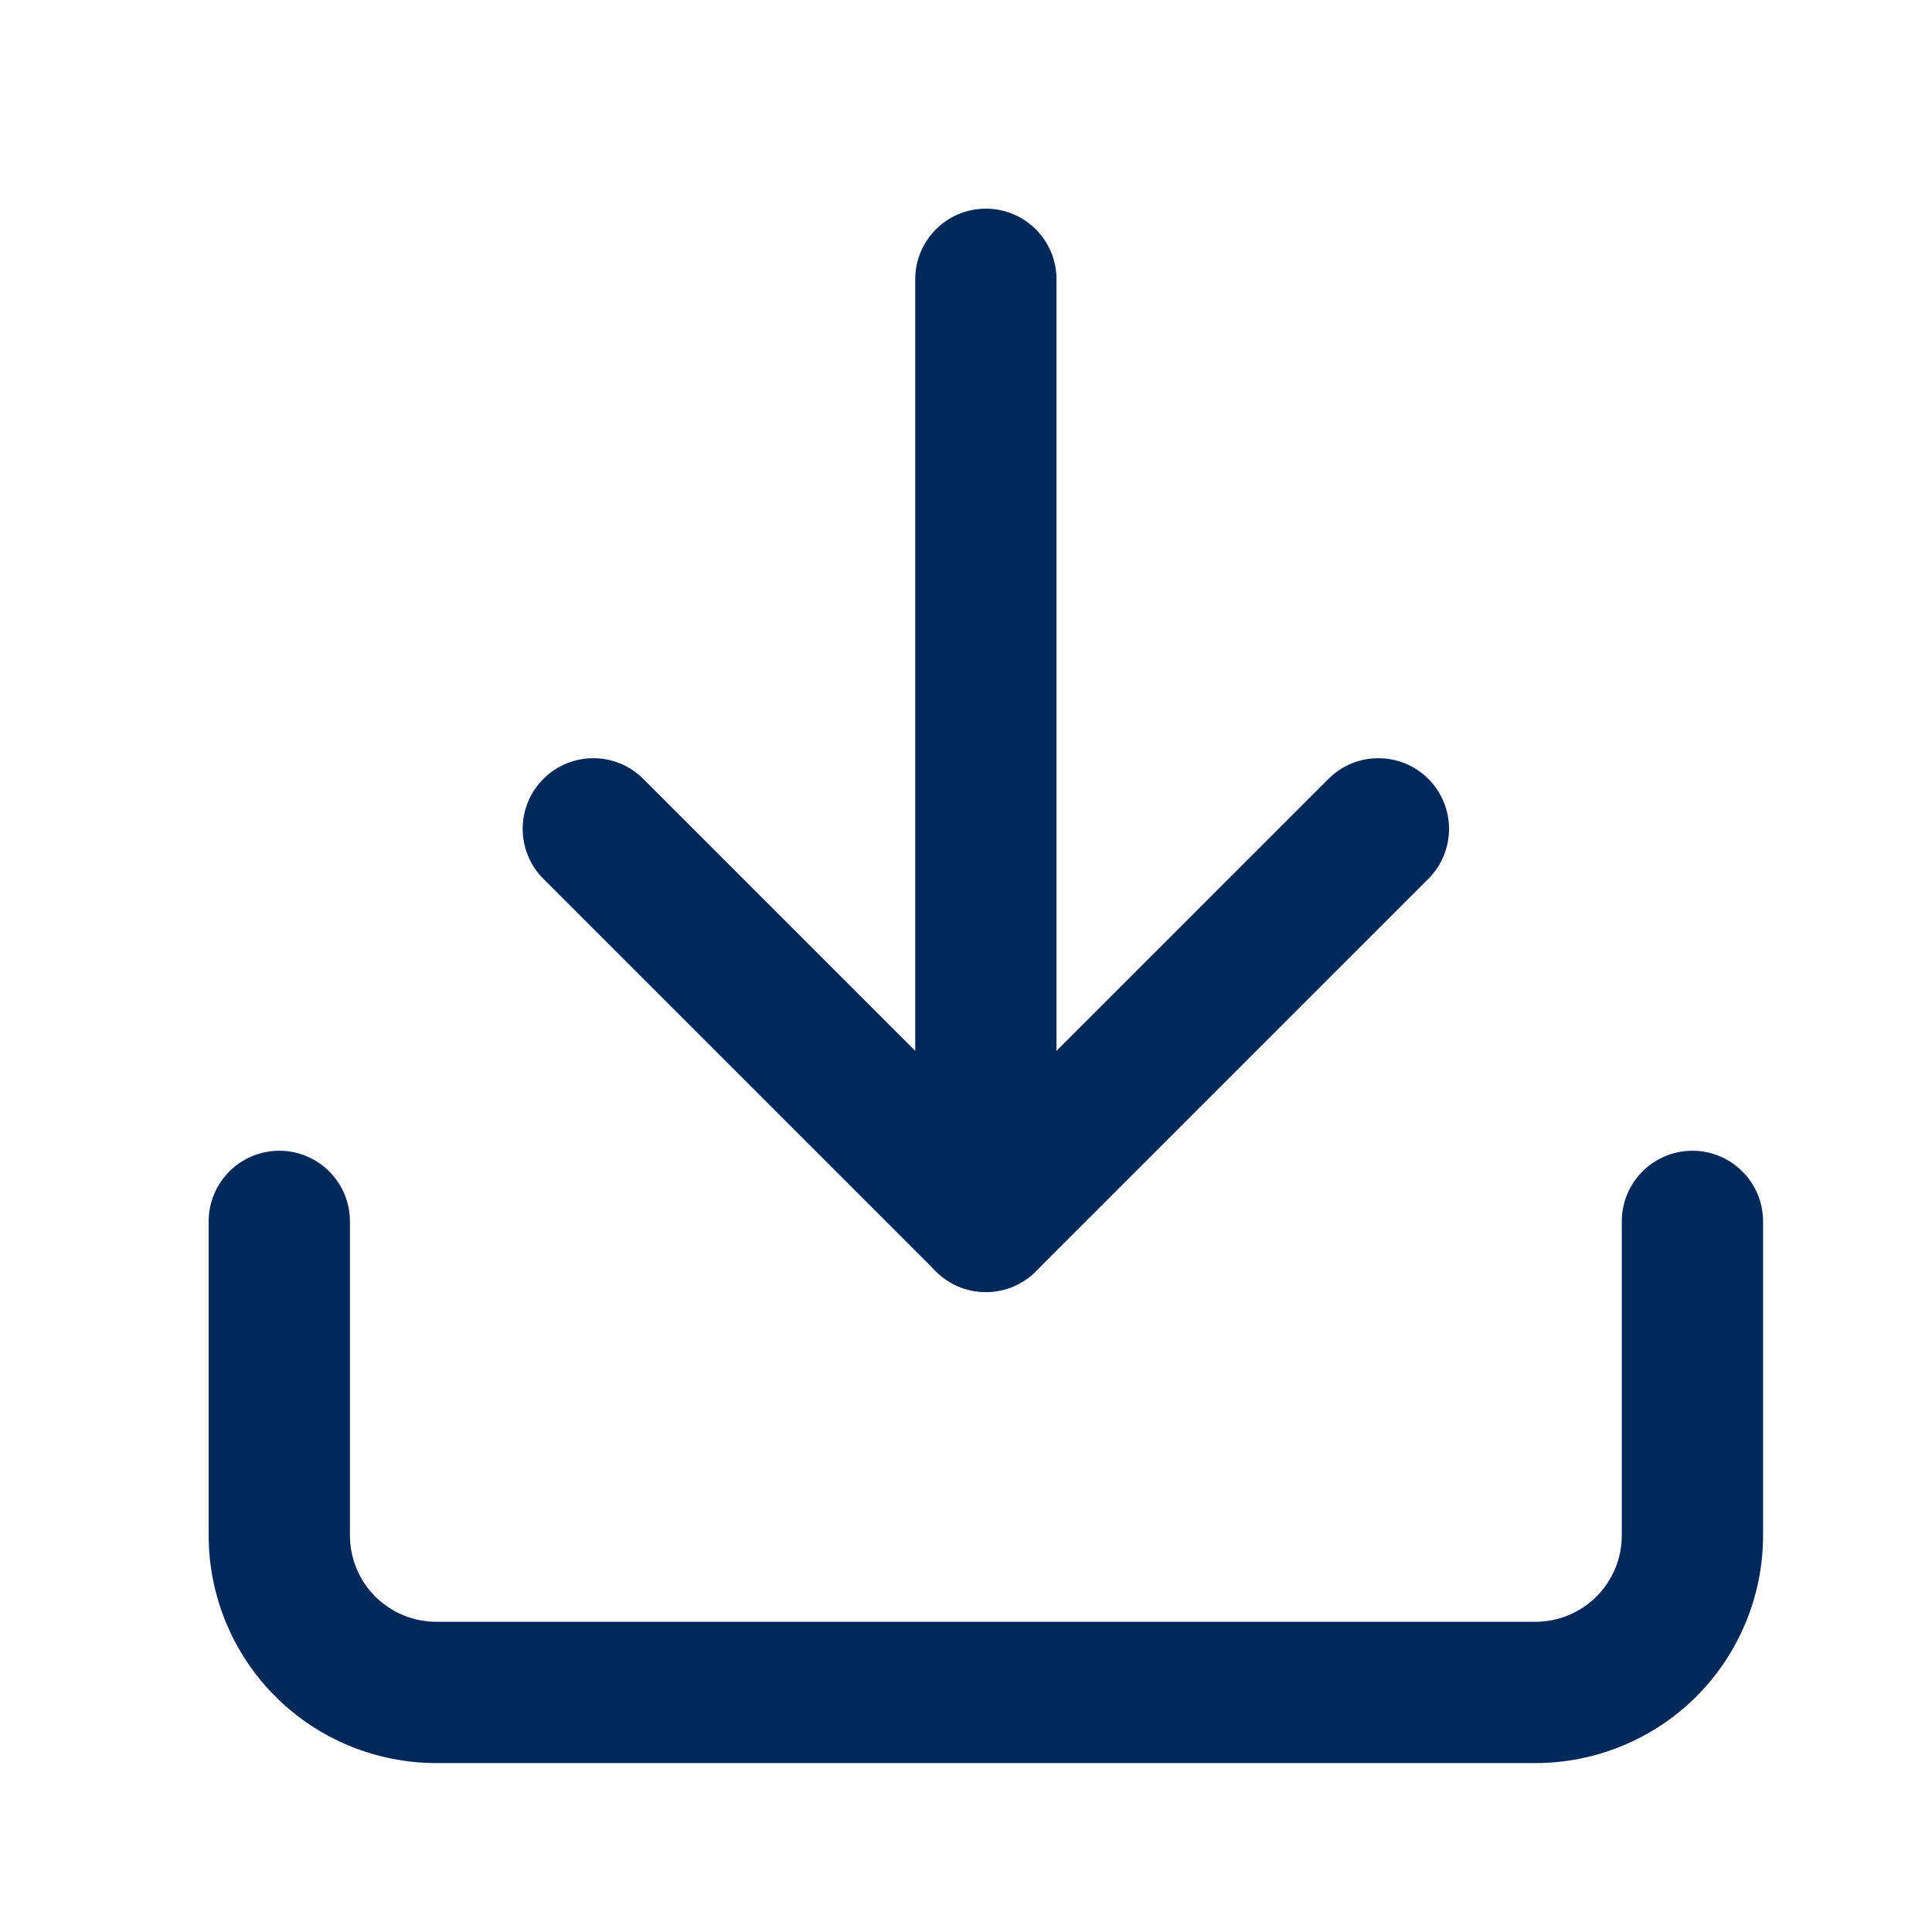 <svg width="32" height="32" viewBox="0 0 32 32" fill="none" xmlns="http://www.w3.org/2000/svg">
<path fill-rule="evenodd" clip-rule="evenodd" d="M4.626 19.06C5.272 19.06 5.796 19.584 5.796 20.23V25.431C5.796 25.811 5.947 26.174 6.215 26.443C6.483 26.711 6.847 26.862 7.227 26.862H25.431C25.811 26.862 26.174 26.711 26.443 26.443C26.711 26.174 26.862 25.811 26.862 25.431V20.23C26.862 19.584 27.386 19.06 28.032 19.06C28.678 19.06 29.202 19.584 29.202 20.23V25.431C29.202 26.431 28.805 27.39 28.098 28.098C27.39 28.805 26.431 29.202 25.431 29.202H7.227C6.226 29.202 5.267 28.805 4.56 28.098C3.853 27.39 3.456 26.431 3.456 25.431V20.23C3.456 19.584 3.98 19.06 4.626 19.06Z" fill="#002859"/>
<path fill-rule="evenodd" clip-rule="evenodd" d="M9 12.901C9.457 12.444 10.198 12.444 10.655 12.901L16.329 18.575L22.003 12.901C22.46 12.444 23.201 12.444 23.658 12.901C24.115 13.358 24.115 14.099 23.658 14.556L17.156 21.057C16.937 21.277 16.639 21.4 16.329 21.4C16.018 21.4 15.721 21.277 15.501 21.057L9 14.556C8.543 14.099 8.543 13.358 9 12.901Z" fill="#002859"/>
<path fill-rule="evenodd" clip-rule="evenodd" d="M16.329 3.456C16.975 3.456 17.499 3.98 17.499 4.626V20.23C17.499 20.876 16.975 21.4 16.329 21.4C15.682 21.4 15.159 20.876 15.159 20.23V4.626C15.159 3.98 15.682 3.456 16.329 3.456Z" fill="#002859"/>
</svg>
